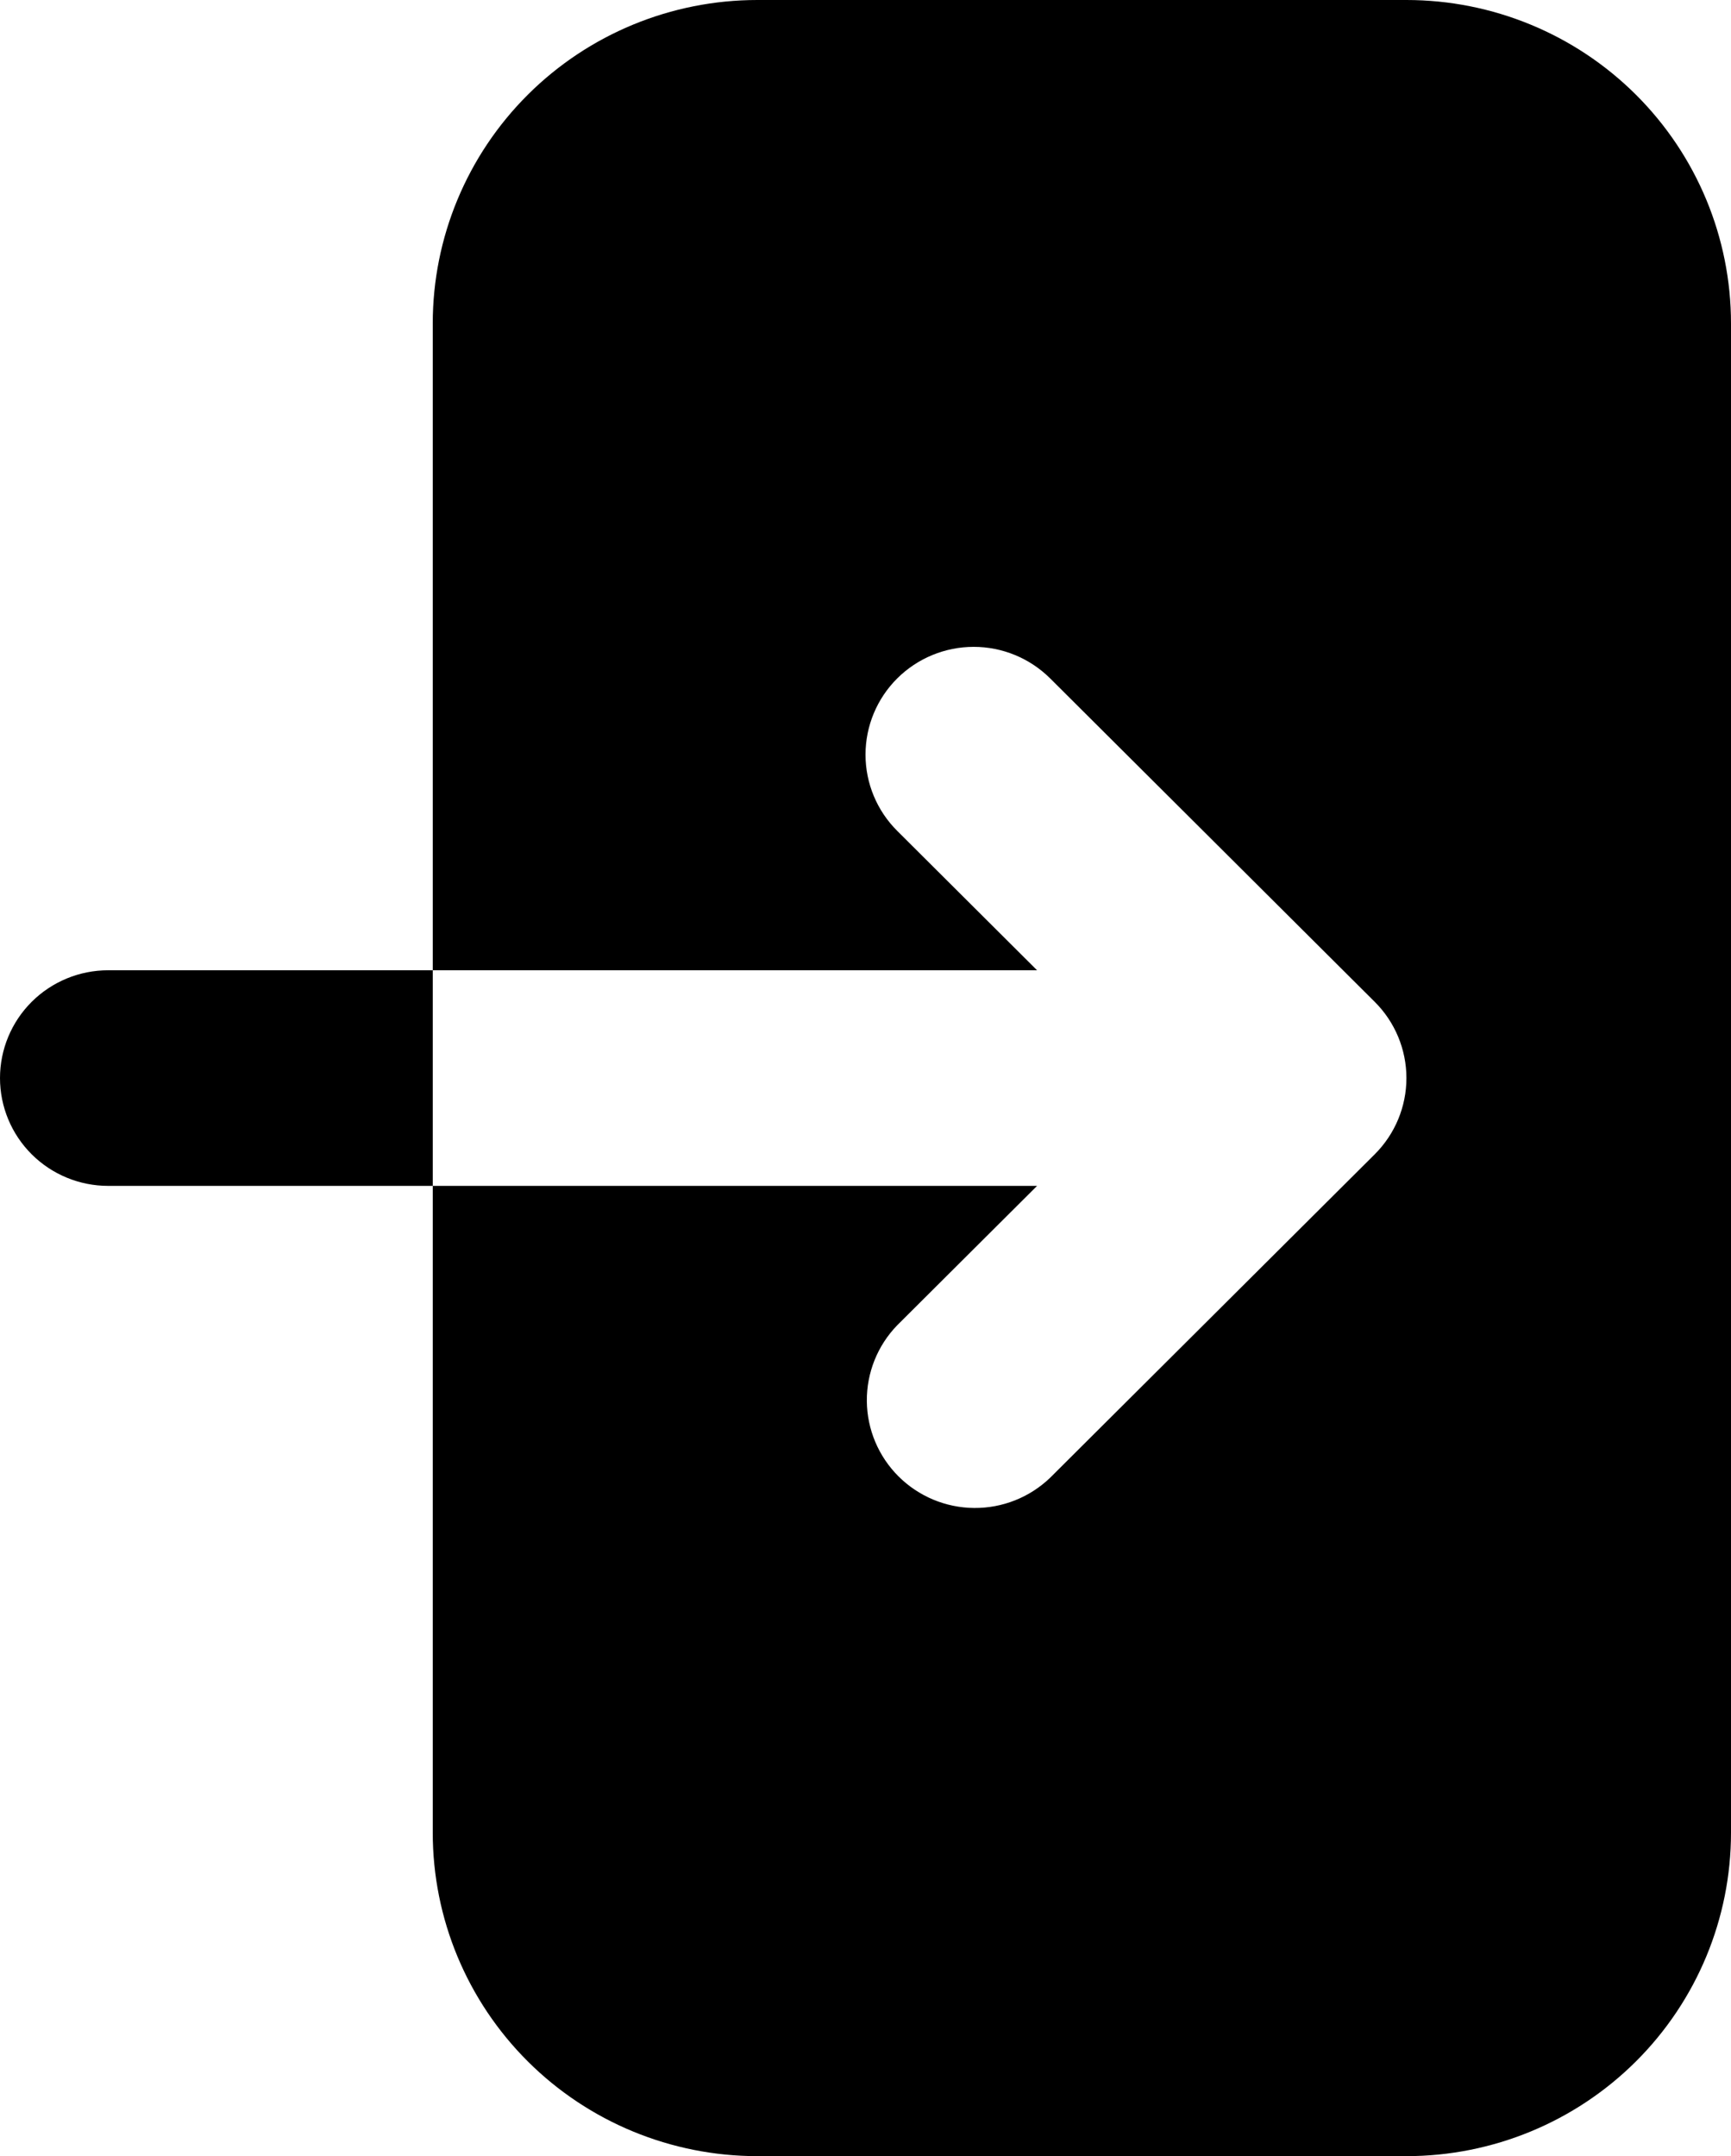 <svg width="106" height="132" viewBox="0 0 106 132" fill="none" xmlns="http://www.w3.org/2000/svg">
<path fill-rule="evenodd" clip-rule="evenodd" d="M46.375 0C41.104 0 36.048 2.086 32.321 5.799C28.594 9.513 26.5 14.549 26.5 19.8V112.2C26.5 117.451 28.594 122.487 32.321 126.201C36.048 129.914 41.104 132 46.375 132H86.125C91.396 132 96.451 129.914 100.179 126.201C103.906 122.487 106 117.451 106 112.2V19.8C106 14.549 103.906 9.513 100.179 5.799C96.451 2.086 91.396 0 86.125 0H46.375ZM54.941 41.534C56.184 40.297 57.868 39.601 59.625 39.601C61.382 39.601 63.066 40.297 64.309 41.534L84.184 61.334C85.426 62.572 86.124 64.25 86.124 66C86.124 67.75 85.426 69.428 84.184 70.666L64.309 90.466C63.059 91.668 61.386 92.334 59.649 92.319C57.912 92.304 56.25 91.609 55.022 90.386C53.794 89.162 53.097 87.507 53.082 85.776C53.067 84.046 53.734 82.379 54.941 81.134L63.507 72.6H6.625C4.868 72.6 3.183 71.905 1.94 70.667C0.698 69.429 0 67.75 0 66C0 64.25 0.698 62.571 1.94 61.333C3.183 60.095 4.868 59.4 6.625 59.4H63.507L54.941 50.866C53.699 49.629 53.001 47.95 53.001 46.2C53.001 44.45 53.699 42.772 54.941 41.534Z" fill="black"/>
</svg>